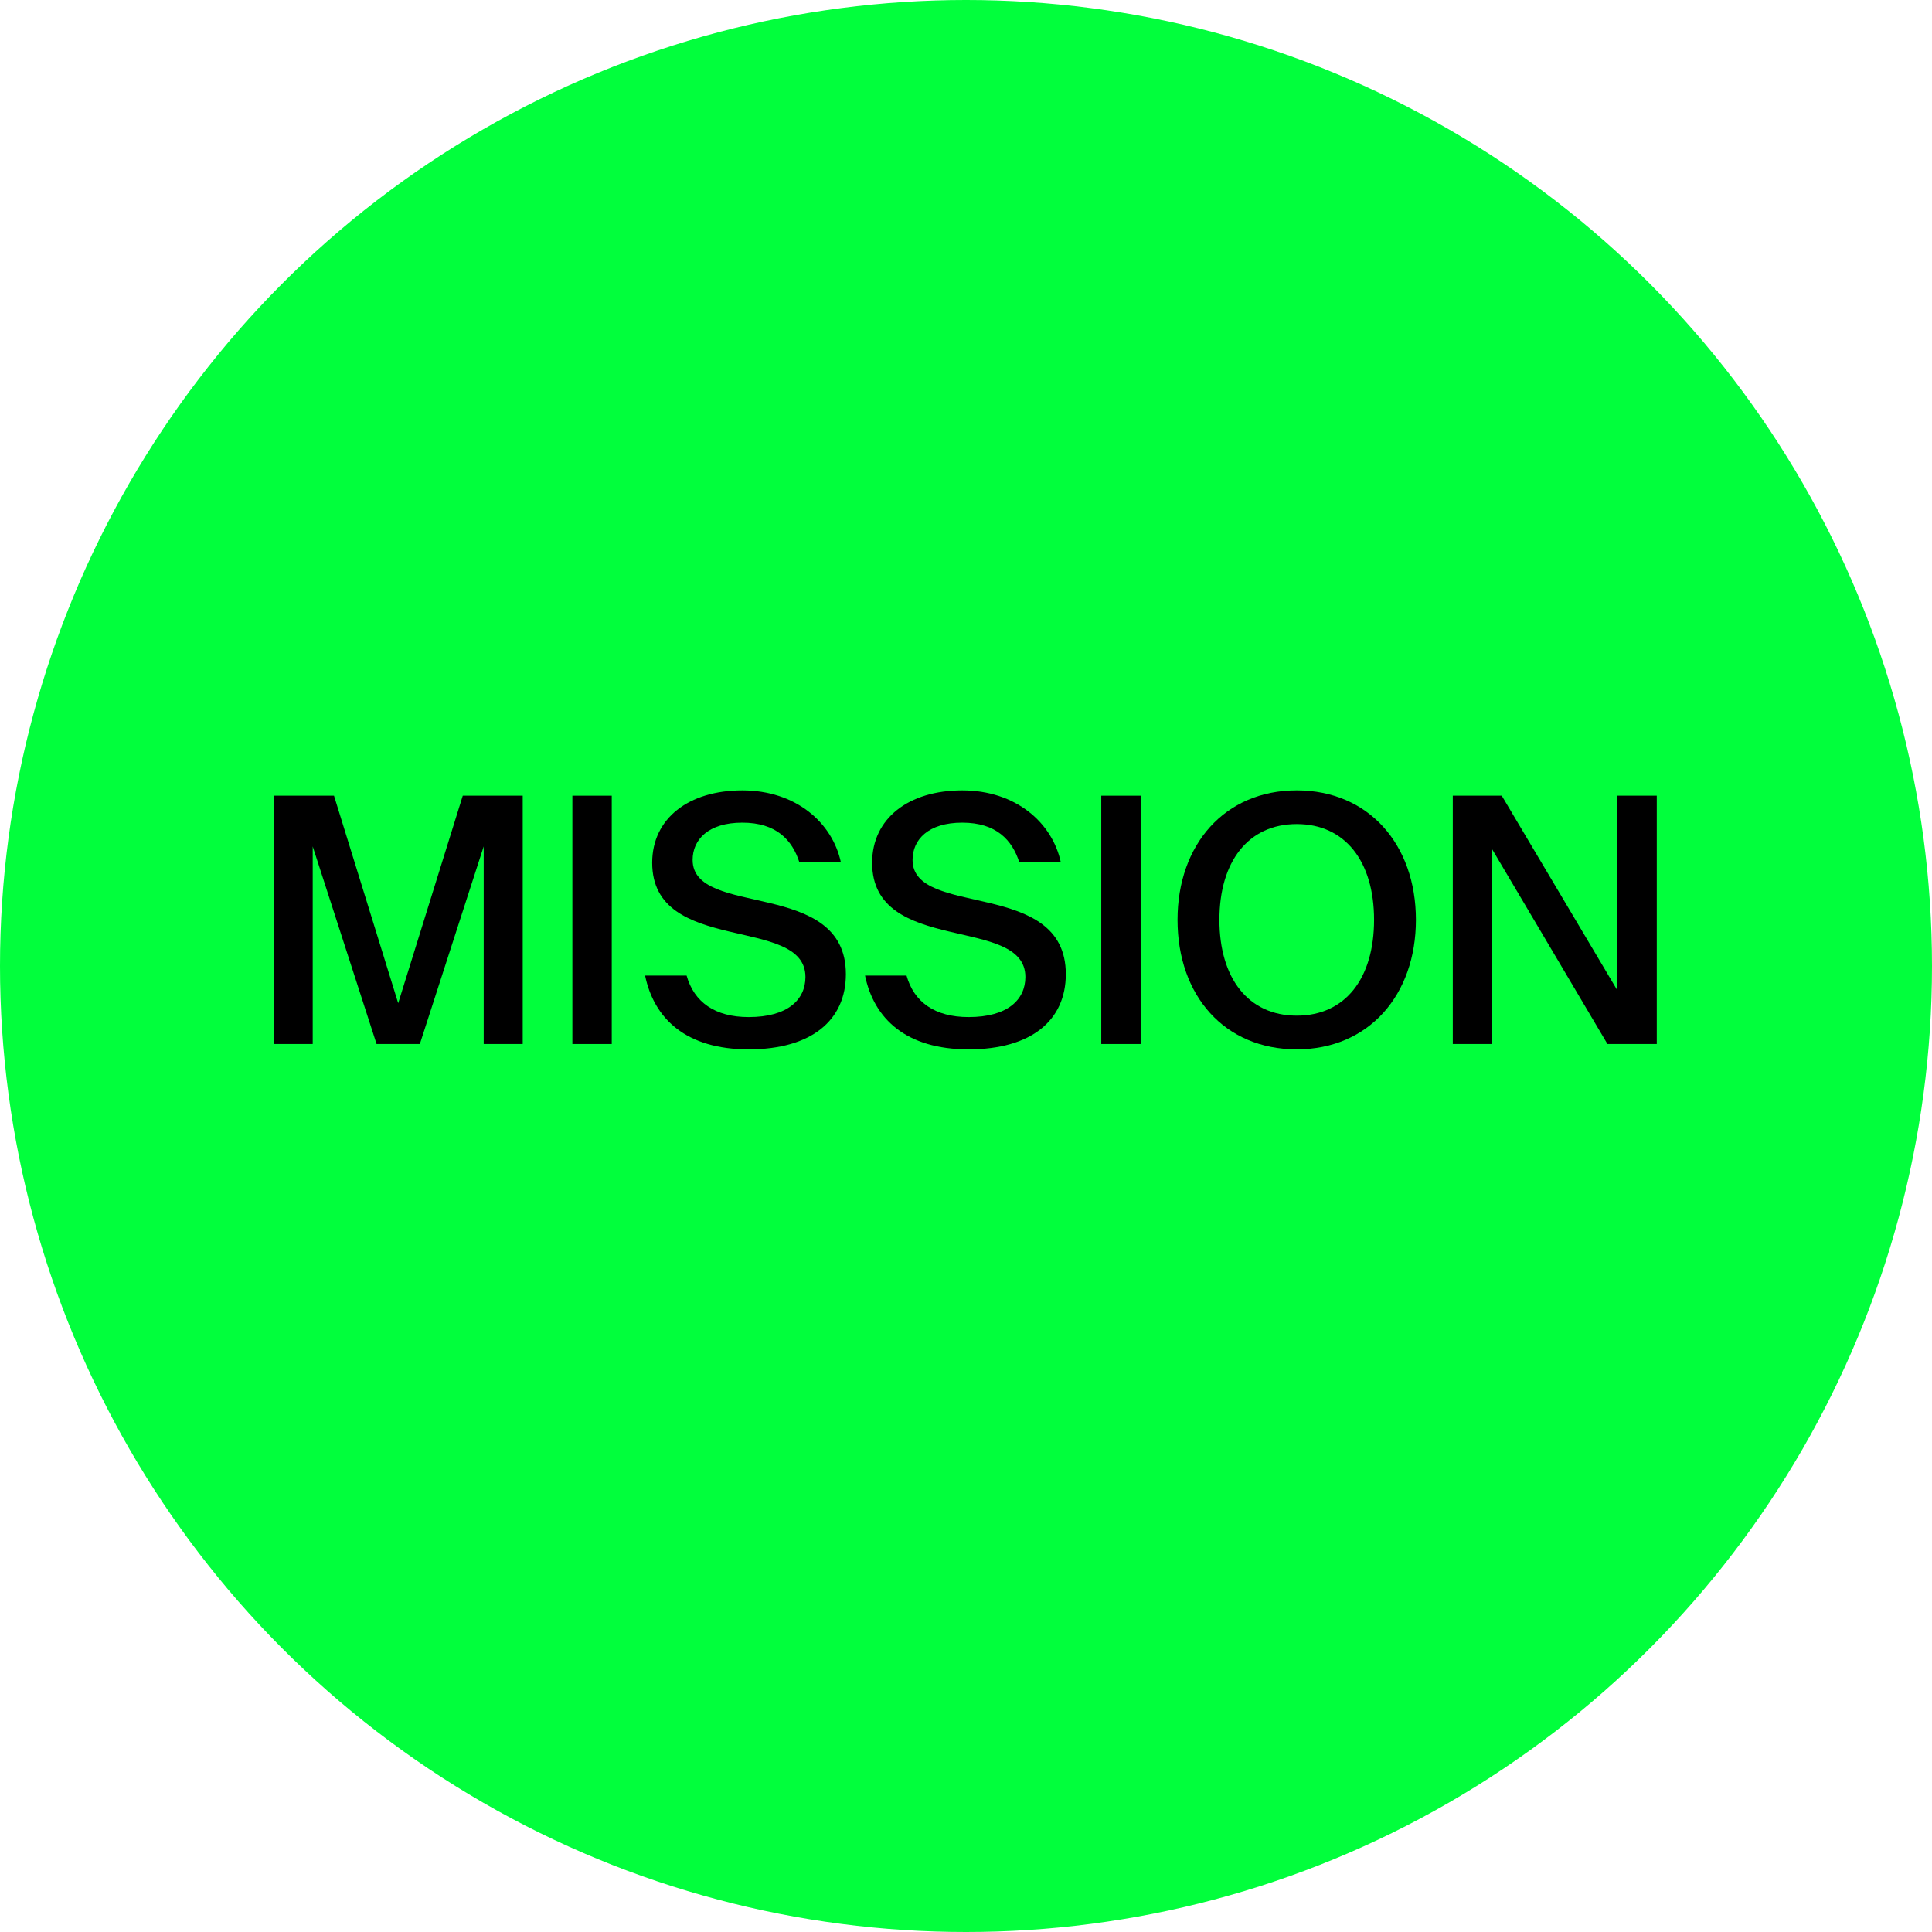 <?xml version="1.0" encoding="UTF-8"?>
<svg id="Ebene_2" data-name="Ebene 2" xmlns="http://www.w3.org/2000/svg" viewBox="0 0 1269 1269">
  <defs>
    <style>
      .cls-1 {
        fill: #01ff3c;
      }
    </style>
  </defs>
  <g id="Ebene_1-2" data-name="Ebene 1">
    <circle class="cls-1" cx="634.5" cy="634.5" r="634.5"/>
    <g>
      <path d="M179.77,522.64h39.61l42.17,136.31,42.41-136.31h39.38v163.1h-25.63v-129.78l-41.94,129.78h-28.43l-41.94-129.78v129.78h-25.63v-163.1Z"/>
      <path d="M375.96,522.64h25.86v163.1h-25.86v-163.1Z"/>
      <path d="M423.72,640.78h27.26c4.89,17.47,18.64,27.26,40.78,27.26,25.63,0,37.28-11.42,37.28-26.33,0-40.78-100.66-13.98-100.66-75.03,0-29.12,24-47.53,59.18-47.53s59.18,21.2,64.77,47.3h-27.26c-4.66-14.68-15.15-26.1-37.51-26.1s-32.62,11.18-32.62,24.47c0,38.45,100.66,11.88,100.66,75.03,0,30.29-22.6,49.4-63.84,49.4s-62.21-20.27-68.04-48.46Z"/>
      <path d="M568.18,640.78h27.26c4.89,17.47,18.64,27.26,40.78,27.26,25.63,0,37.28-11.42,37.28-26.33,0-40.78-100.66-13.98-100.66-75.03,0-29.12,24-47.53,59.18-47.53s59.18,21.2,64.77,47.3h-27.26c-4.66-14.68-15.15-26.1-37.51-26.1s-32.62,11.18-32.62,24.47c0,38.45,100.66,11.88,100.66,75.03,0,30.29-22.6,49.4-63.84,49.4s-62.21-20.27-68.04-48.46Z"/>
      <path d="M723.35,522.64h25.86v163.1h-25.86v-163.1Z"/>
      <path d="M773.44,604.19c0-49.4,30.99-85.05,78.29-85.05s78.29,35.65,78.29,85.05-30.99,85.05-78.29,85.05-78.29-35.18-78.29-85.05ZM902.53,604.19c0-38.21-18.87-62.91-50.79-62.91s-50.79,24.7-50.79,62.91,18.87,62.91,50.79,62.91,50.79-24.47,50.79-62.91Z"/>
      <path d="M954.25,522.64h32.15l75.96,127.92v-127.92h25.86v163.1h-32.39l-75.73-127.92v127.92h-25.86v-163.1Z"/>
    </g>
  </g>
</svg>